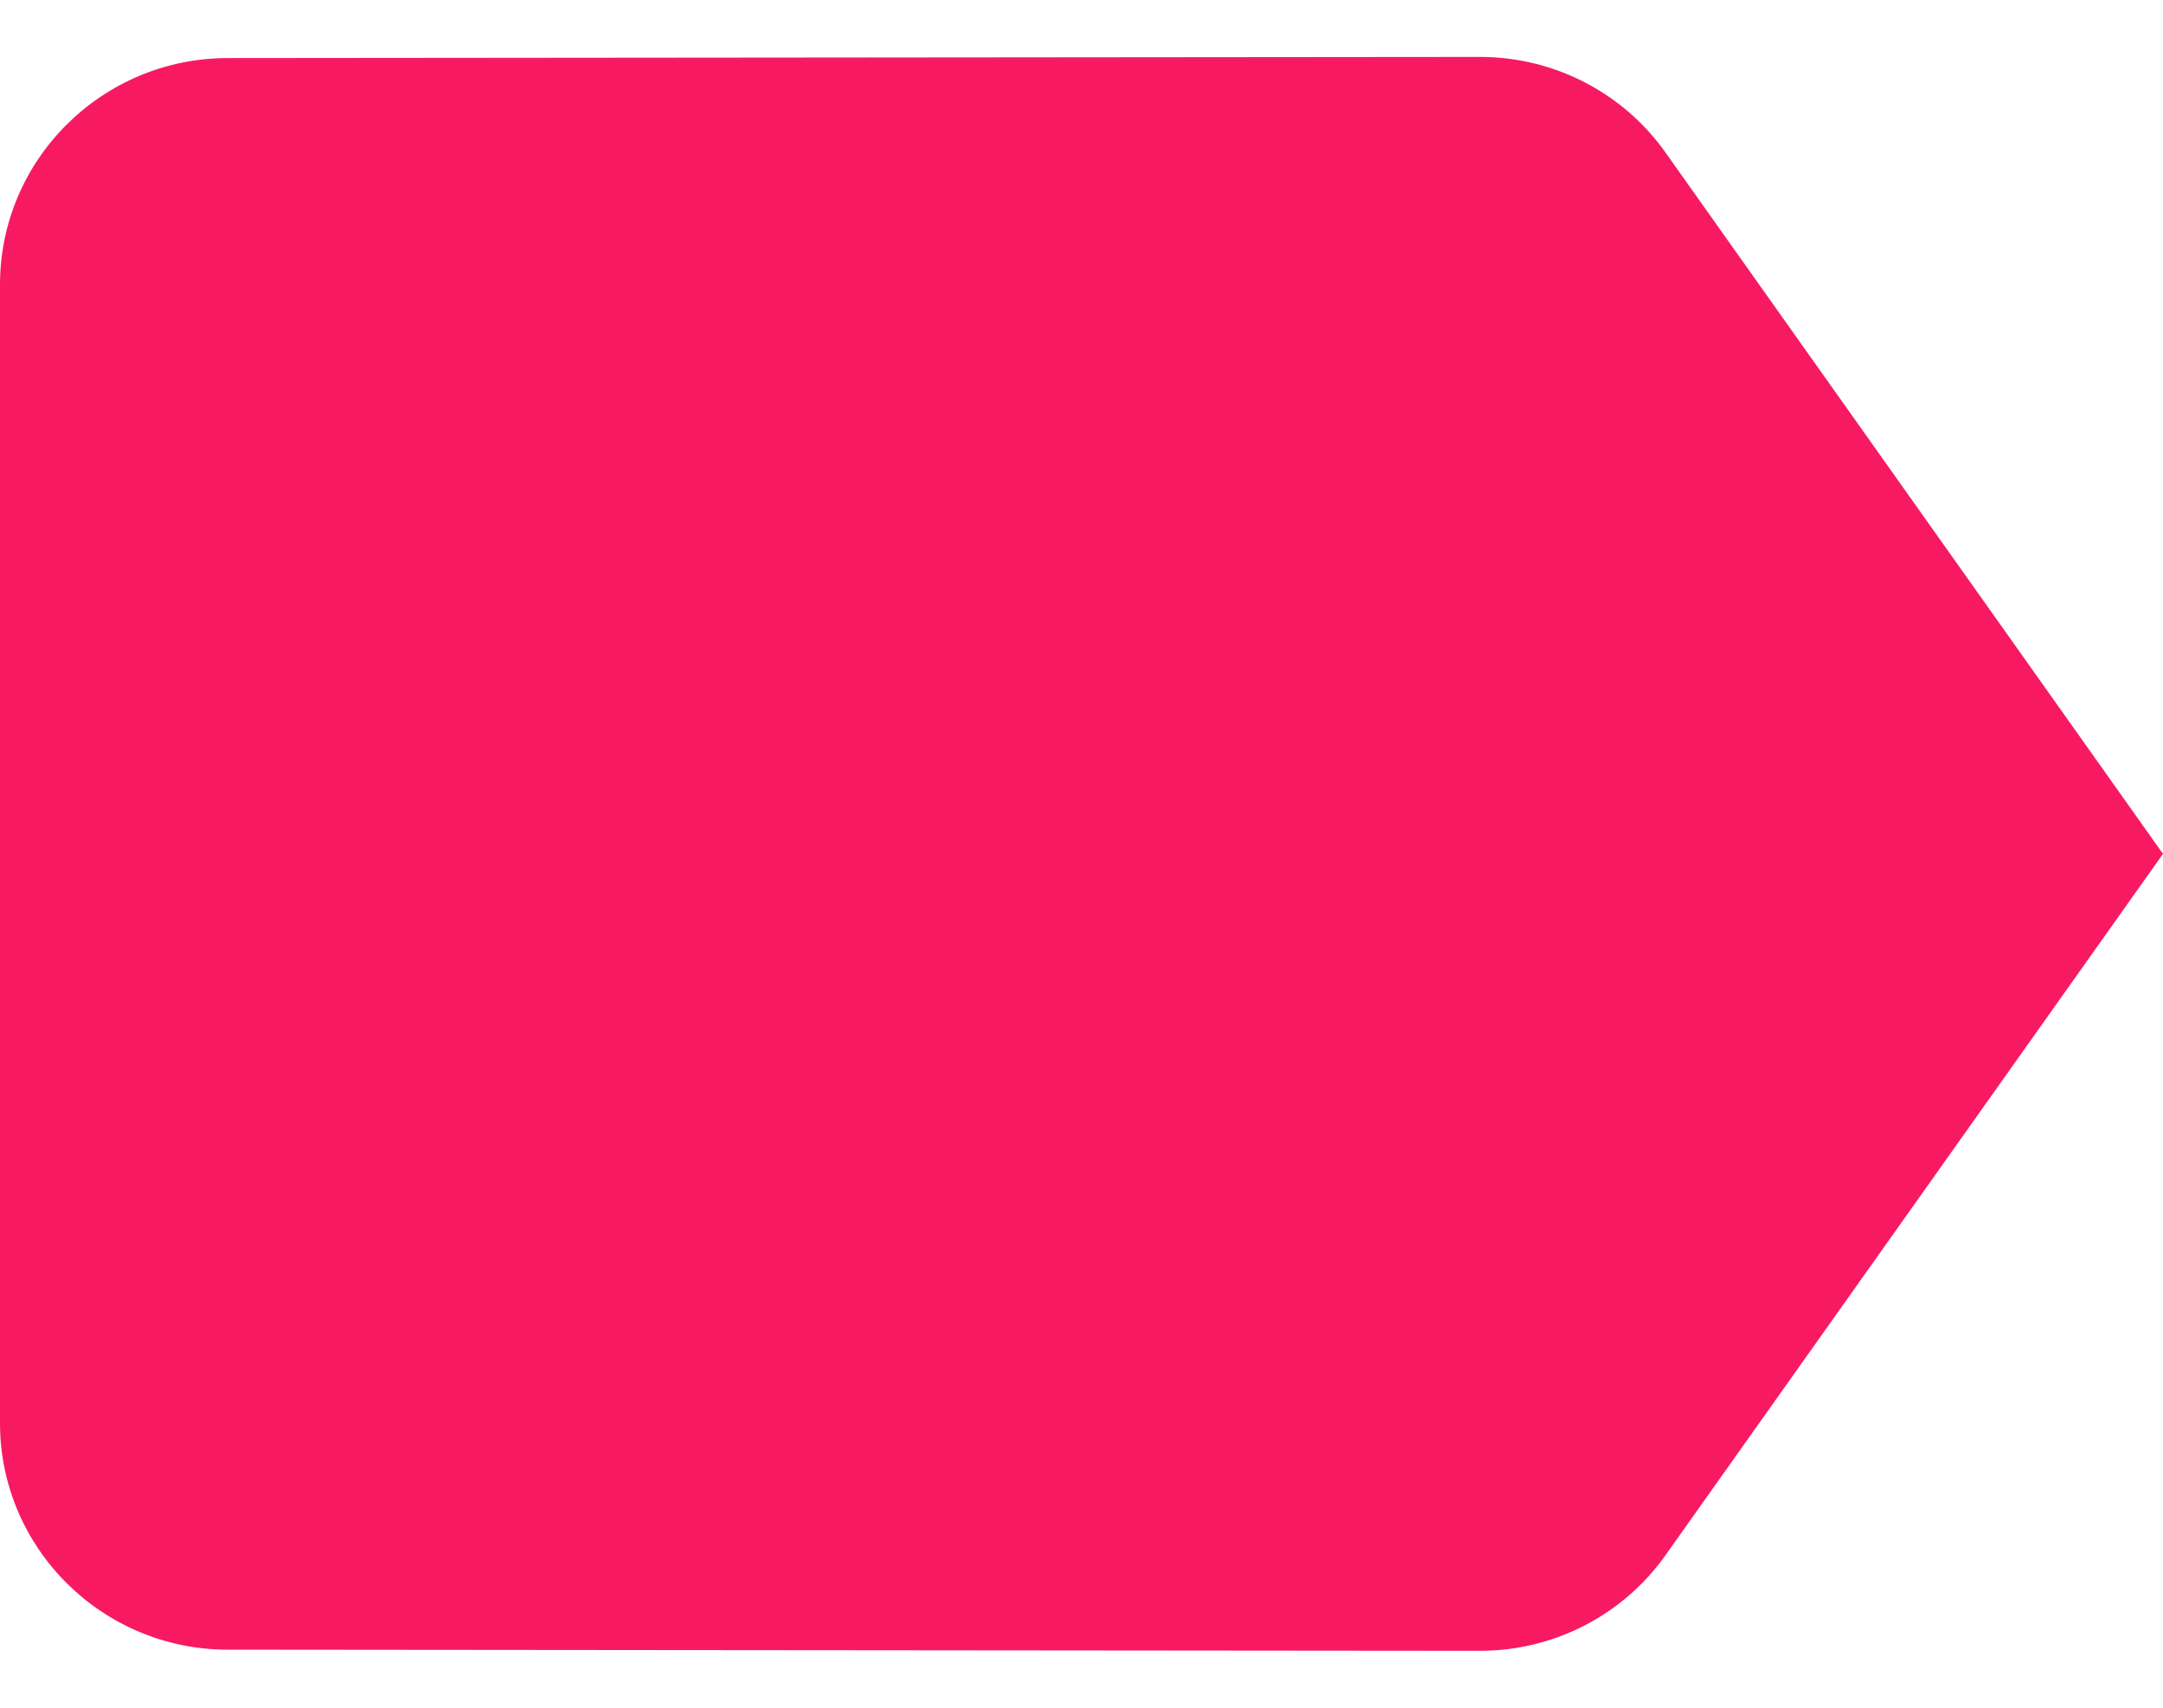 <svg width="19" height="15" viewBox="0 0 19 15" fill="none" xmlns="http://www.w3.org/2000/svg">
<path d="M14.63 1.34C14.27 0.83 13.67 0.5 13 0.5L2 0.51C0.9 0.51 0 1.4 0 2.5V12.5C0 13.6 0.9 14.49 2 14.49L13 14.5C13.67 14.5 14.27 14.17 14.63 13.66L19 7.5L14.63 1.34Z" fill="#F71A63"/>
</svg>

